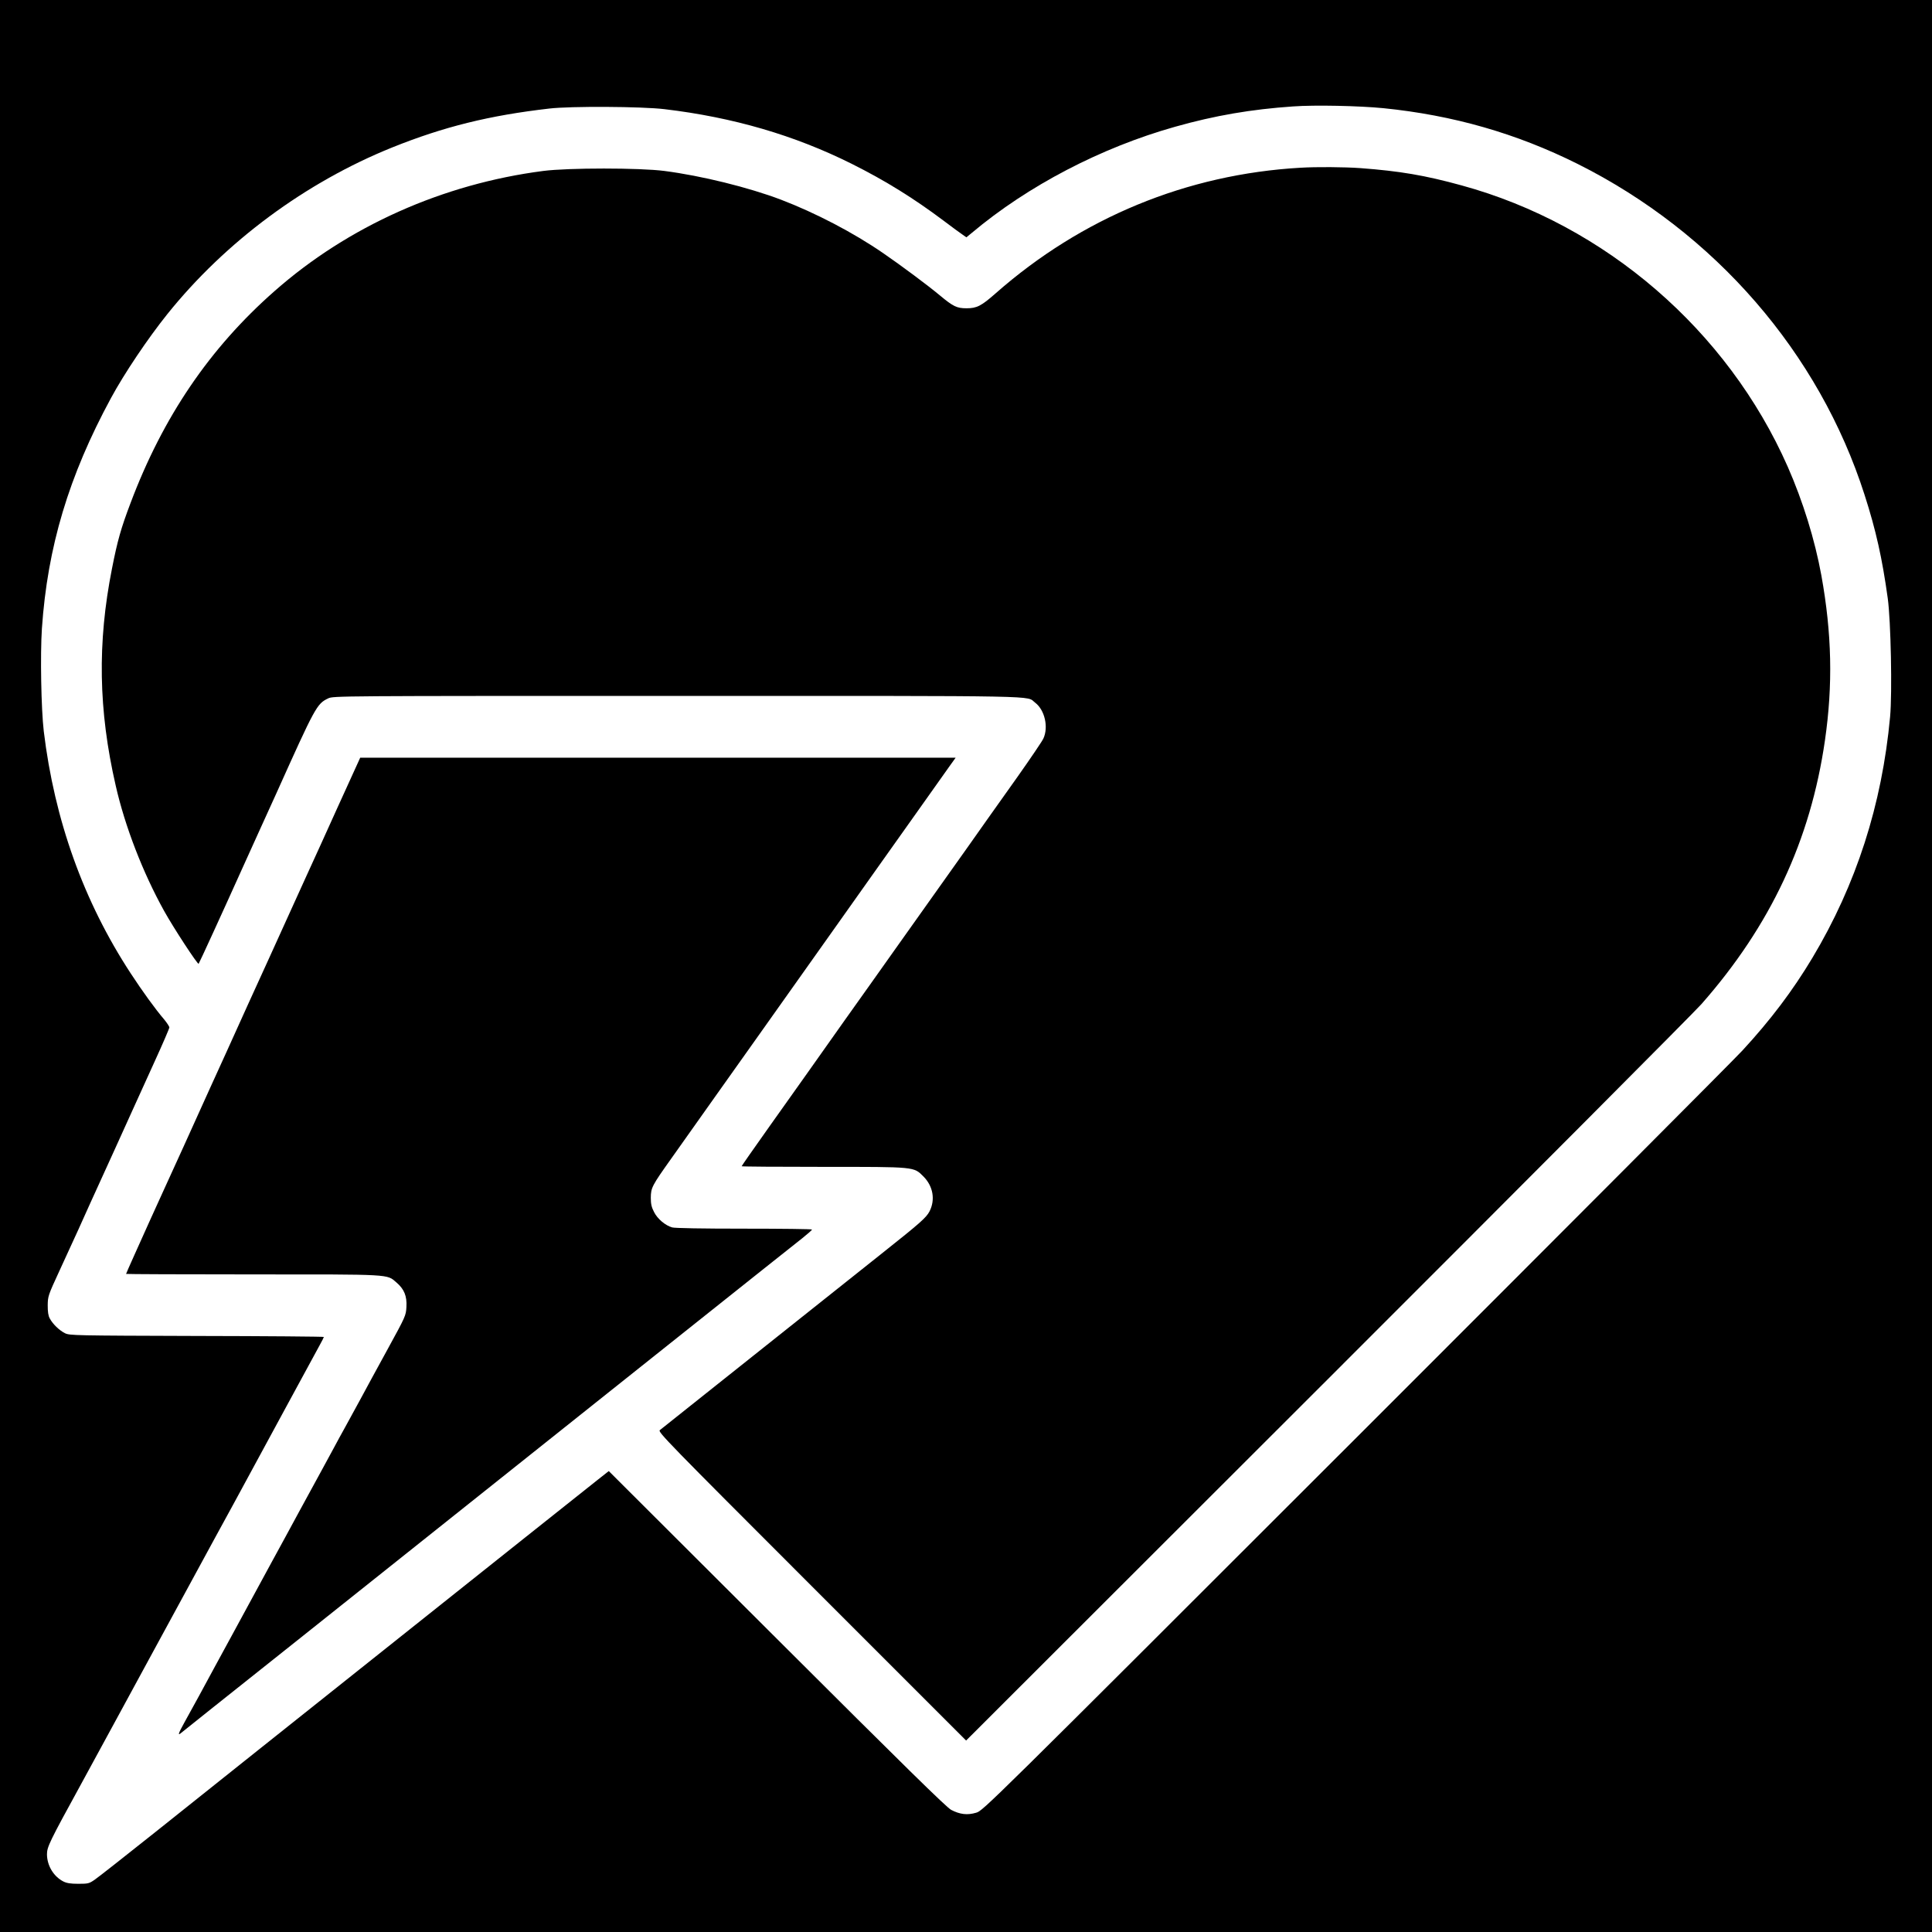 <?xml version="1.0" standalone="no"?>
<!DOCTYPE svg PUBLIC "-//W3C//DTD SVG 20010904//EN"
 "http://www.w3.org/TR/2001/REC-SVG-20010904/DTD/svg10.dtd">
<svg version="1.0" xmlns="http://www.w3.org/2000/svg"
 width="1563pt" height="1563pt" viewBox="0 0 1563 1563"
 preserveAspectRatio="xMidYMid meet">
<g transform="translate(0,1563) scale(0.1,-0.1)"
fill="#000000" stroke="none">
<path d="M0 7815 l0 -7815 7815 0 7815 0 0 7815 0 7815 -7815 0 -7815 0 0
-7815z m11190 6940 c566 -57 1078 -204 1573 -451 1111 -556 1954 -1528 2322
-2679 92 -286 142 -511 187 -835 25 -183 37 -763 19 -959 -66 -712 -274 -1357
-628 -1949 -160 -267 -339 -504 -567 -751 -74 -80 -1486 -1496 -3138 -3147
-3001 -2999 -3003 -3001 -3061 -3019 -71 -21 -131 -14 -202 23 -38 20 -379
355 -1410 1384 l-1360 1357 -90 -71 c-49 -39 -319 -253 -600 -477 -744 -592
-1608 -1281 -2155 -1716 -206 -165 -575 -459 -820 -654 -245 -195 -467 -370
-494 -388 -45 -31 -53 -33 -132 -33 -64 0 -94 5 -122 19 -79 41 -131 128 -132
219 0 60 19 100 274 565 78 144 203 372 276 507 73 135 202 373 288 530 85
157 224 413 310 570 85 157 180 332 212 390 32 58 100 184 153 280 222 411
651 1199 693 1277 19 34 34 64 34 67 0 3 -462 7 -1028 8 -993 3 -1028 4 -1066
22 -46 23 -99 74 -123 119 -13 23 -17 54 -17 107 1 73 3 80 93 275 51 110 121
263 156 340 59 132 92 205 295 650 45 99 110 243 145 320 35 77 115 254 179
394 64 140 116 261 116 269 0 8 -20 38 -43 66 -69 80 -178 231 -270 372 -380
581 -616 1238 -703 1959 -21 179 -29 619 -15 830 45 659 217 1234 559 1865
107 198 298 482 455 678 471 587 1119 1067 1822 1350 416 167 783 258 1270
314 172 20 743 17 930 -5 556 -66 1052 -211 1515 -442 274 -137 504 -280 750
-465 63 -48 129 -96 147 -108 l31 -22 44 36 c454 382 1048 691 1646 859 322
91 617 141 952 164 177 13 536 5 730 -14z"/>
<path d="M10520 14273 c-919 -53 -1770 -404 -2465 -1016 -116 -102 -152 -121
-235 -121 -79 0 -108 14 -215 103 -97 81 -310 240 -460 343 -241 166 -548 326
-828 433 -261 99 -641 193 -942 232 -201 26 -778 26 -980 0 -812 -105 -1579
-447 -2175 -973 -525 -462 -902 -1018 -1164 -1714 -77 -203 -106 -305 -150
-530 -119 -600 -110 -1145 30 -1755 75 -331 220 -705 392 -1015 75 -135 271
-435 279 -427 5 5 191 411 358 782 35 77 100 221 145 320 45 99 101 223 125
275 316 703 328 726 420 770 41 20 70 20 2828 20 3038 0 2813 4 2892 -55 77
-59 109 -197 66 -290 -10 -22 -103 -159 -206 -305 -104 -146 -214 -301 -245
-345 -31 -44 -106 -150 -166 -235 -183 -257 -422 -593 -579 -815 -81 -115
-169 -239 -195 -275 -26 -36 -123 -173 -217 -305 -237 -336 -356 -503 -611
-862 -122 -172 -222 -315 -222 -318 0 -3 296 -5 658 -5 754 0 733 2 814 -79
77 -78 96 -187 48 -281 -26 -50 -73 -92 -375 -332 -148 -118 -450 -358 -670
-533 -220 -175 -562 -447 -759 -604 -197 -157 -367 -293 -378 -301 -17 -14 57
-90 1230 -1263 l1248 -1248 2921 2918 c1606 1605 2969 2973 3028 3040 559 635
882 1324 999 2133 65 450 56 865 -29 1335 -53 290 -149 599 -272 879 -487
1104 -1476 1958 -2638 2276 -298 82 -500 116 -820 140 -129 9 -354 11 -485 3z"/>
<path d="M2740 9118 c-95 -211 -211 -466 -258 -568 -46 -102 -118 -259 -159
-350 -41 -91 -106 -232 -143 -315 -38 -82 -115 -251 -171 -375 -56 -124 -138
-304 -181 -400 -44 -96 -99 -218 -123 -270 -101 -224 -350 -774 -395 -870 -27
-58 -72 -157 -100 -220 -29 -63 -83 -184 -121 -269 -38 -84 -69 -155 -69 -157
0 -2 460 -4 1023 -4 1133 0 1085 3 1164 -65 63 -54 86 -110 81 -198 -4 -71 -6
-75 -152 -342 -81 -148 -182 -333 -223 -410 -42 -77 -97 -178 -123 -225 -26
-47 -67 -121 -90 -165 -24 -44 -67 -123 -95 -175 -29 -52 -110 -201 -180 -330
-70 -129 -170 -314 -223 -410 -280 -515 -410 -756 -462 -850 -31 -58 -90 -166
-130 -240 -41 -74 -95 -173 -121 -220 -48 -87 -53 -105 -22 -78 16 13 331 265
983 783 171 136 494 393 1235 984 204 162 478 381 610 486 132 105 409 326
615 490 206 164 463 369 570 454 579 461 943 751 1012 805 42 34 77 64 77 69
1 4 -245 7 -546 7 -347 0 -562 4 -585 10 -56 16 -119 69 -147 125 -20 39 -26
64 -26 115 1 82 8 96 171 325 169 238 546 771 649 915 90 127 354 500 695 980
123 173 262 369 309 436 47 67 187 264 311 438 124 174 249 351 278 392 l53
74 -2409 0 -2408 0 -174 -382z"/>
</g>
</svg>
